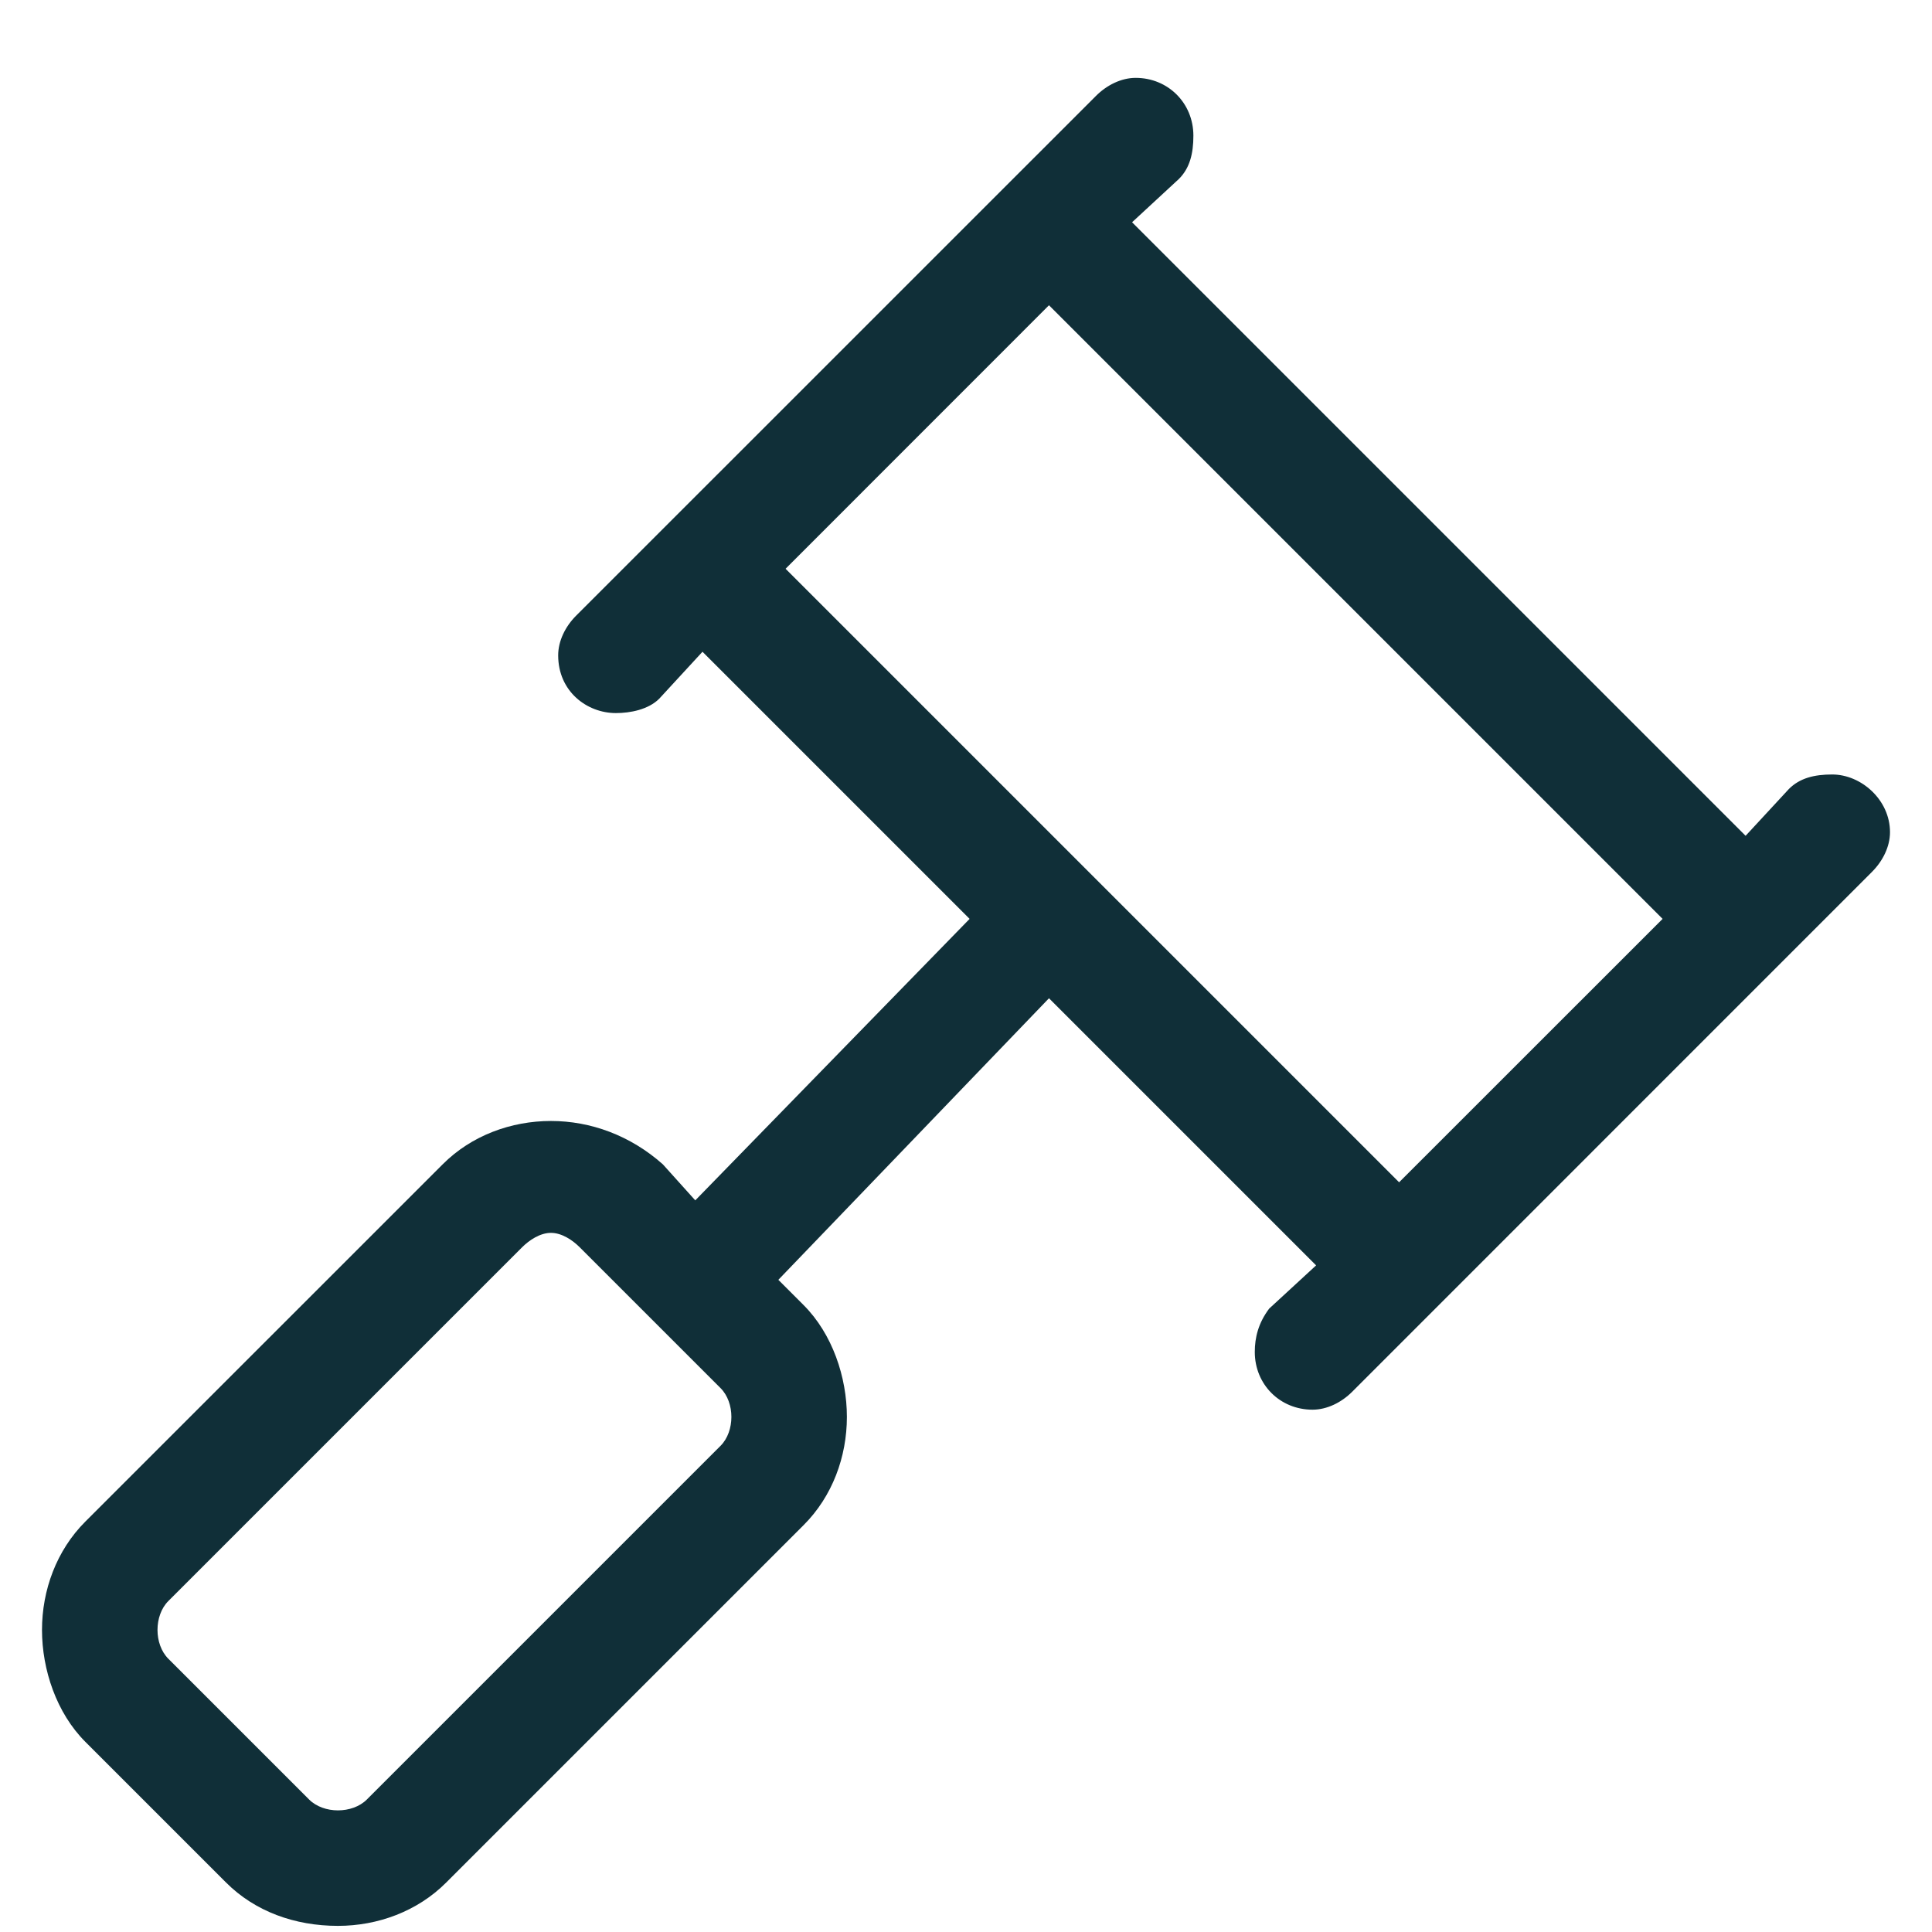 <?xml version="1.0" encoding="UTF-8"?> <svg xmlns="http://www.w3.org/2000/svg" width="23" height="23" viewBox="0 0 23 23" fill="none"><path d="M22.5 9.907C22.5 10.079 22.414 10.251 22.285 10.38L16.098 16.568C15.969 16.697 15.797 16.782 15.625 16.782C15.238 16.782 14.938 16.482 14.938 16.095C14.938 15.923 14.98 15.751 15.109 15.579L15.668 15.064L12.488 11.884L9.266 15.236L9.566 15.536C9.91 15.88 10.082 16.396 10.082 16.868C10.082 17.341 9.91 17.814 9.566 18.157L5.312 22.411C4.969 22.755 4.496 22.927 4.023 22.927C3.508 22.927 3.035 22.755 2.691 22.411L1.016 20.736C0.672 20.392 0.5 19.876 0.5 19.404C0.5 18.931 0.672 18.458 1.016 18.114L5.27 13.861C5.613 13.517 6.086 13.345 6.559 13.345C7.031 13.345 7.504 13.517 7.891 13.861L8.277 14.29L11.543 10.939L8.363 7.759L7.848 8.318C7.719 8.447 7.504 8.489 7.332 8.489C6.988 8.489 6.645 8.232 6.645 7.802C6.645 7.63 6.73 7.458 6.859 7.329L13.047 1.142C13.176 1.013 13.348 0.927 13.52 0.927C13.906 0.927 14.207 1.228 14.207 1.615C14.207 1.829 14.164 2.001 14.035 2.13L13.477 2.646L20.781 9.95L21.297 9.392C21.426 9.263 21.598 9.22 21.812 9.22C22.156 9.22 22.5 9.521 22.5 9.907ZM8.707 16.868C8.707 16.739 8.664 16.611 8.578 16.525L6.902 14.849C6.816 14.763 6.688 14.677 6.559 14.677C6.43 14.677 6.301 14.763 6.215 14.849L2.004 19.06C1.918 19.146 1.875 19.275 1.875 19.404C1.875 19.532 1.918 19.661 2.004 19.747L3.68 21.423C3.766 21.509 3.895 21.552 4.023 21.552C4.152 21.552 4.281 21.509 4.367 21.423L8.578 17.212C8.664 17.126 8.707 16.997 8.707 16.868ZM9.352 6.771L16.656 14.075L19.793 10.939L12.488 3.634L9.352 6.771Z" fill="#102F38"></path></svg> 
